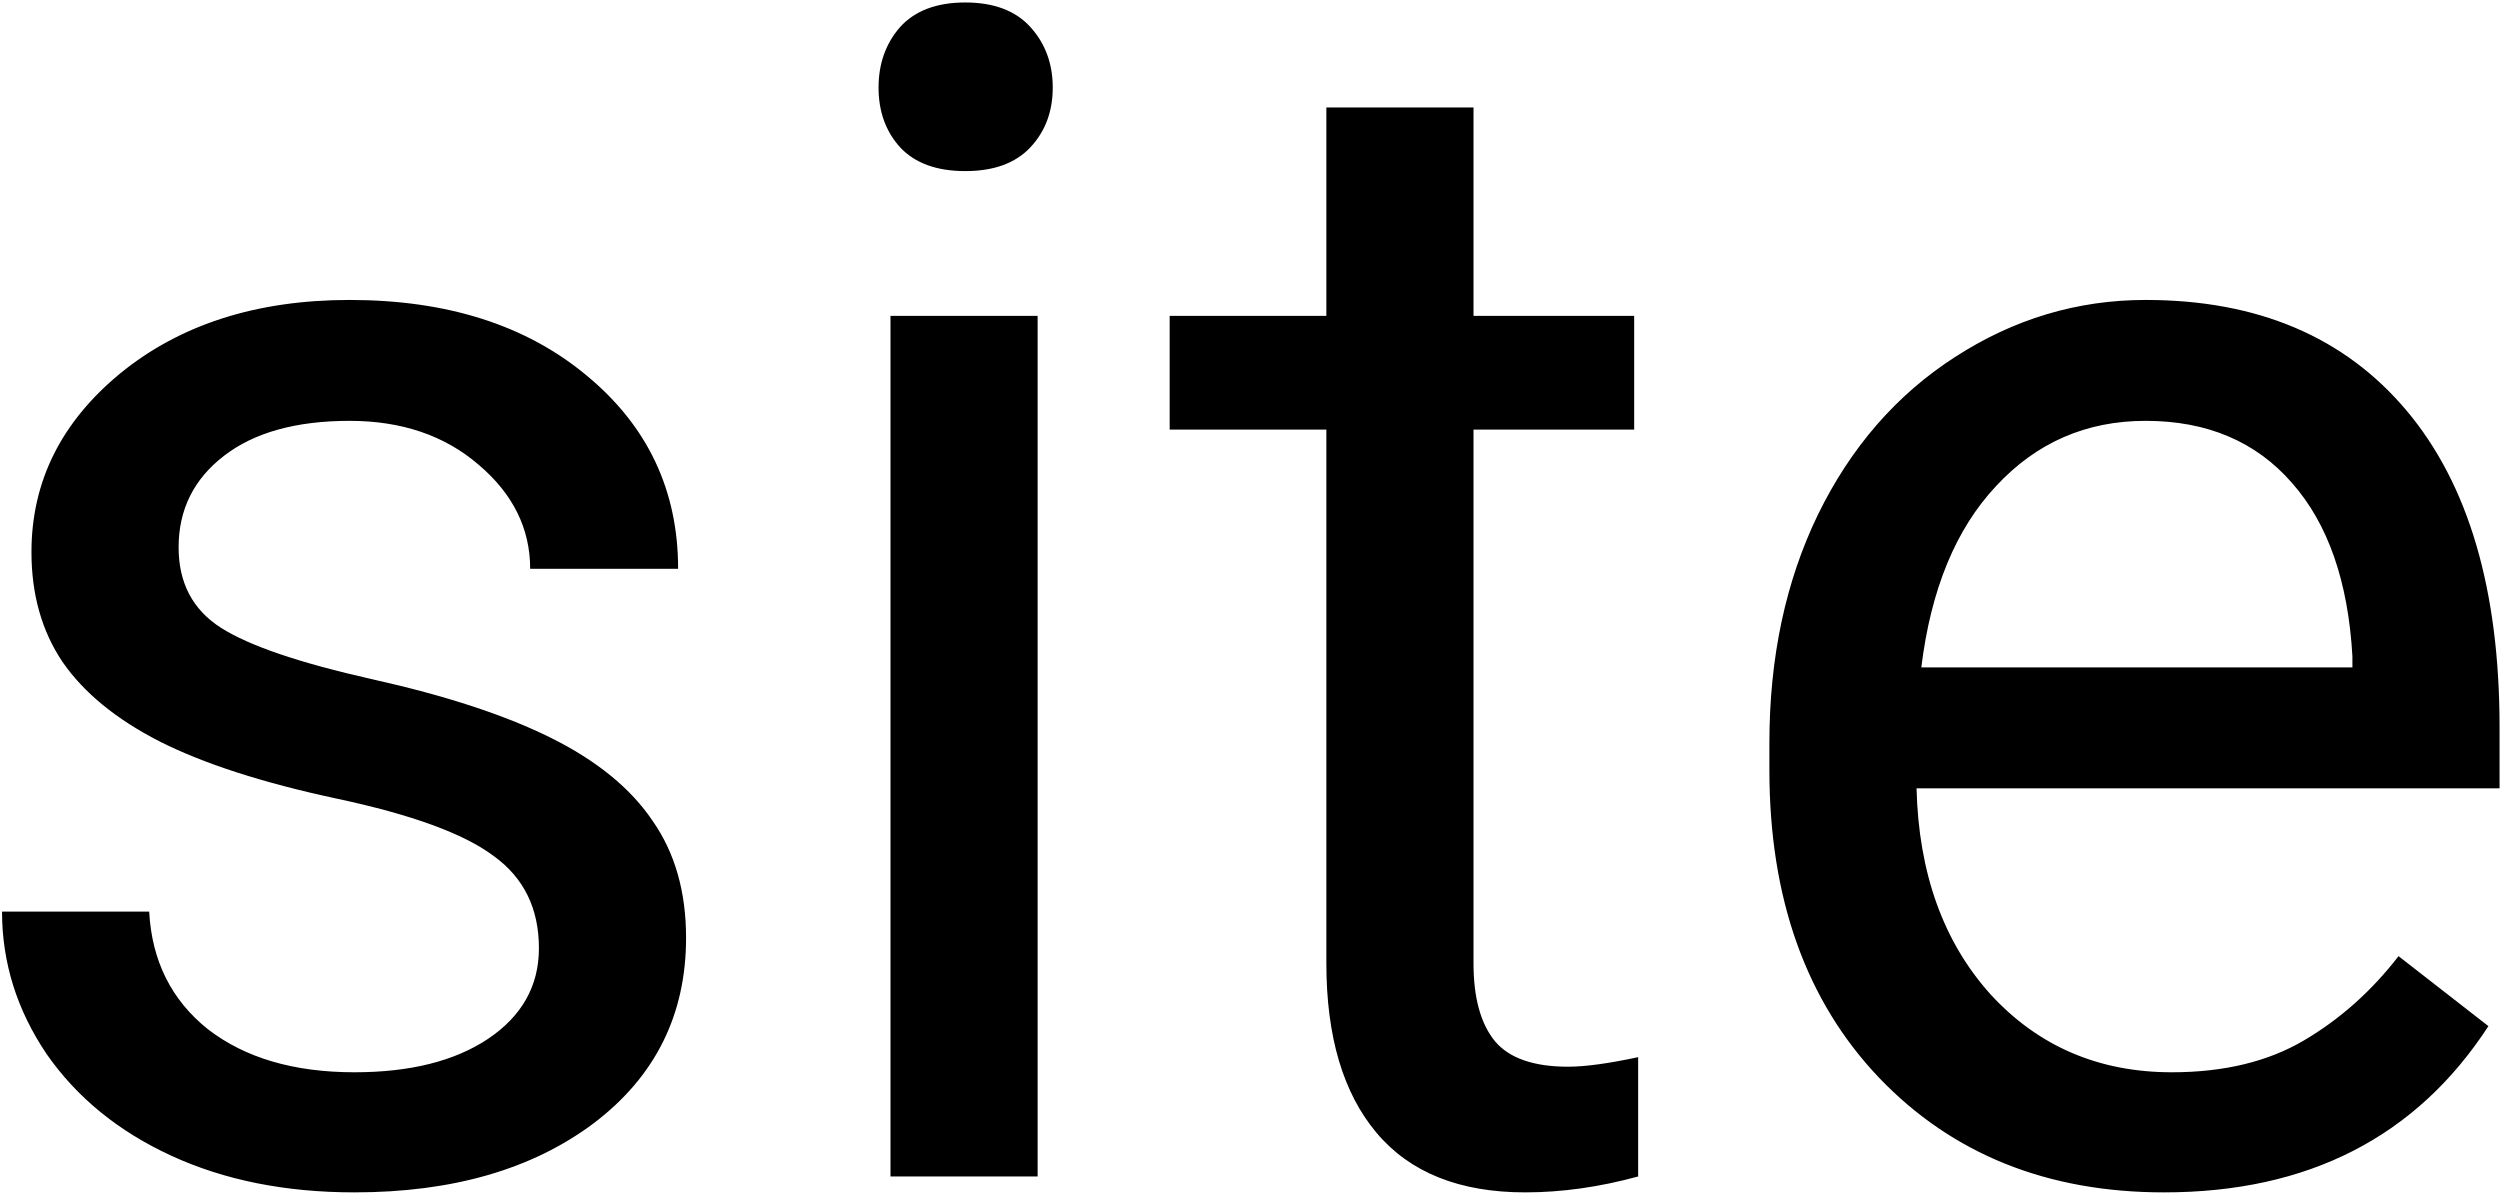 <?xml version="1.0" encoding="UTF-8"?> <svg xmlns="http://www.w3.org/2000/svg" width="442" height="211" viewBox="0 0 442 211" fill="none"> <path d="M95.281 167.641C95.281 160.609 92.609 155.172 87.266 151.328C82.016 147.391 72.781 144.016 59.562 141.203C46.438 138.391 35.984 135.016 28.203 131.078C20.516 127.141 14.797 122.453 11.047 117.016C7.391 111.578 5.562 105.109 5.562 97.609C5.562 85.141 10.812 74.594 21.312 65.969C31.906 57.344 45.406 53.031 61.812 53.031C79.062 53.031 93.031 57.484 103.719 66.391C114.5 75.297 119.891 86.688 119.891 100.562H93.734C93.734 93.438 90.688 87.297 84.594 82.141C78.594 76.984 71 74.406 61.812 74.406C52.344 74.406 44.938 76.469 39.594 80.594C34.25 84.719 31.578 90.109 31.578 96.766C31.578 103.047 34.062 107.781 39.031 110.969C44 114.156 52.953 117.203 65.891 120.109C78.922 123.016 89.469 126.484 97.531 130.516C105.594 134.547 111.547 139.422 115.391 145.141C119.328 150.766 121.297 157.656 121.297 165.812C121.297 179.406 115.859 190.328 104.984 198.578C94.109 206.734 80 210.812 62.656 210.812C50.469 210.812 39.688 208.656 30.312 204.344C20.938 200.031 13.578 194.031 8.234 186.344C2.984 178.562 0.359 170.172 0.359 161.172H26.375C26.844 169.891 30.312 176.828 36.781 181.984C43.344 187.047 51.969 189.578 62.656 189.578C72.5 189.578 80.375 187.609 86.281 183.672C92.281 179.641 95.281 174.297 95.281 167.641ZM183.453 208H157.438V55.844H183.453V208ZM155.328 15.484C155.328 11.266 156.594 7.703 159.125 4.797C161.75 1.891 165.594 0.438 170.656 0.438C175.719 0.438 179.562 1.891 182.188 4.797C184.812 7.703 186.125 11.266 186.125 15.484C186.125 19.703 184.812 23.219 182.188 26.031C179.562 28.844 175.719 30.25 170.656 30.25C165.594 30.25 161.75 28.844 159.125 26.031C156.594 23.219 155.328 19.703 155.328 15.484ZM260.516 19V55.844H288.922V75.953H260.516V170.312C260.516 176.406 261.781 181 264.312 184.094C266.844 187.094 271.156 188.594 277.25 188.594C280.25 188.594 284.375 188.031 289.625 186.906V208C282.781 209.875 276.125 210.812 269.656 210.812C258.031 210.812 249.266 207.297 243.359 200.266C237.453 193.234 234.5 183.25 234.5 170.312V75.953H206.797V55.844H234.5V19H260.516ZM382.578 210.812C361.953 210.812 345.172 204.062 332.234 190.562C319.297 176.969 312.828 158.828 312.828 136.141V131.359C312.828 116.266 315.688 102.812 321.406 91C327.219 79.094 335.281 69.812 345.594 63.156C356 56.406 367.25 53.031 379.344 53.031C399.125 53.031 414.5 59.547 425.469 72.578C436.438 85.609 441.922 104.266 441.922 128.547V139.375H338.844C339.219 154.375 343.578 166.516 351.922 175.797C360.359 184.984 371.047 189.578 383.984 189.578C393.172 189.578 400.953 187.703 407.328 183.953C413.703 180.203 419.281 175.234 424.062 169.047L439.953 181.422C427.203 201.016 408.078 210.812 382.578 210.812ZM379.344 74.406C368.844 74.406 360.031 78.25 352.906 85.938C345.781 93.531 341.375 104.219 339.688 118H415.906V116.031C415.156 102.812 411.594 92.594 405.219 85.375C398.844 78.062 390.219 74.406 379.344 74.406Z" fill="black"></path> </svg> 